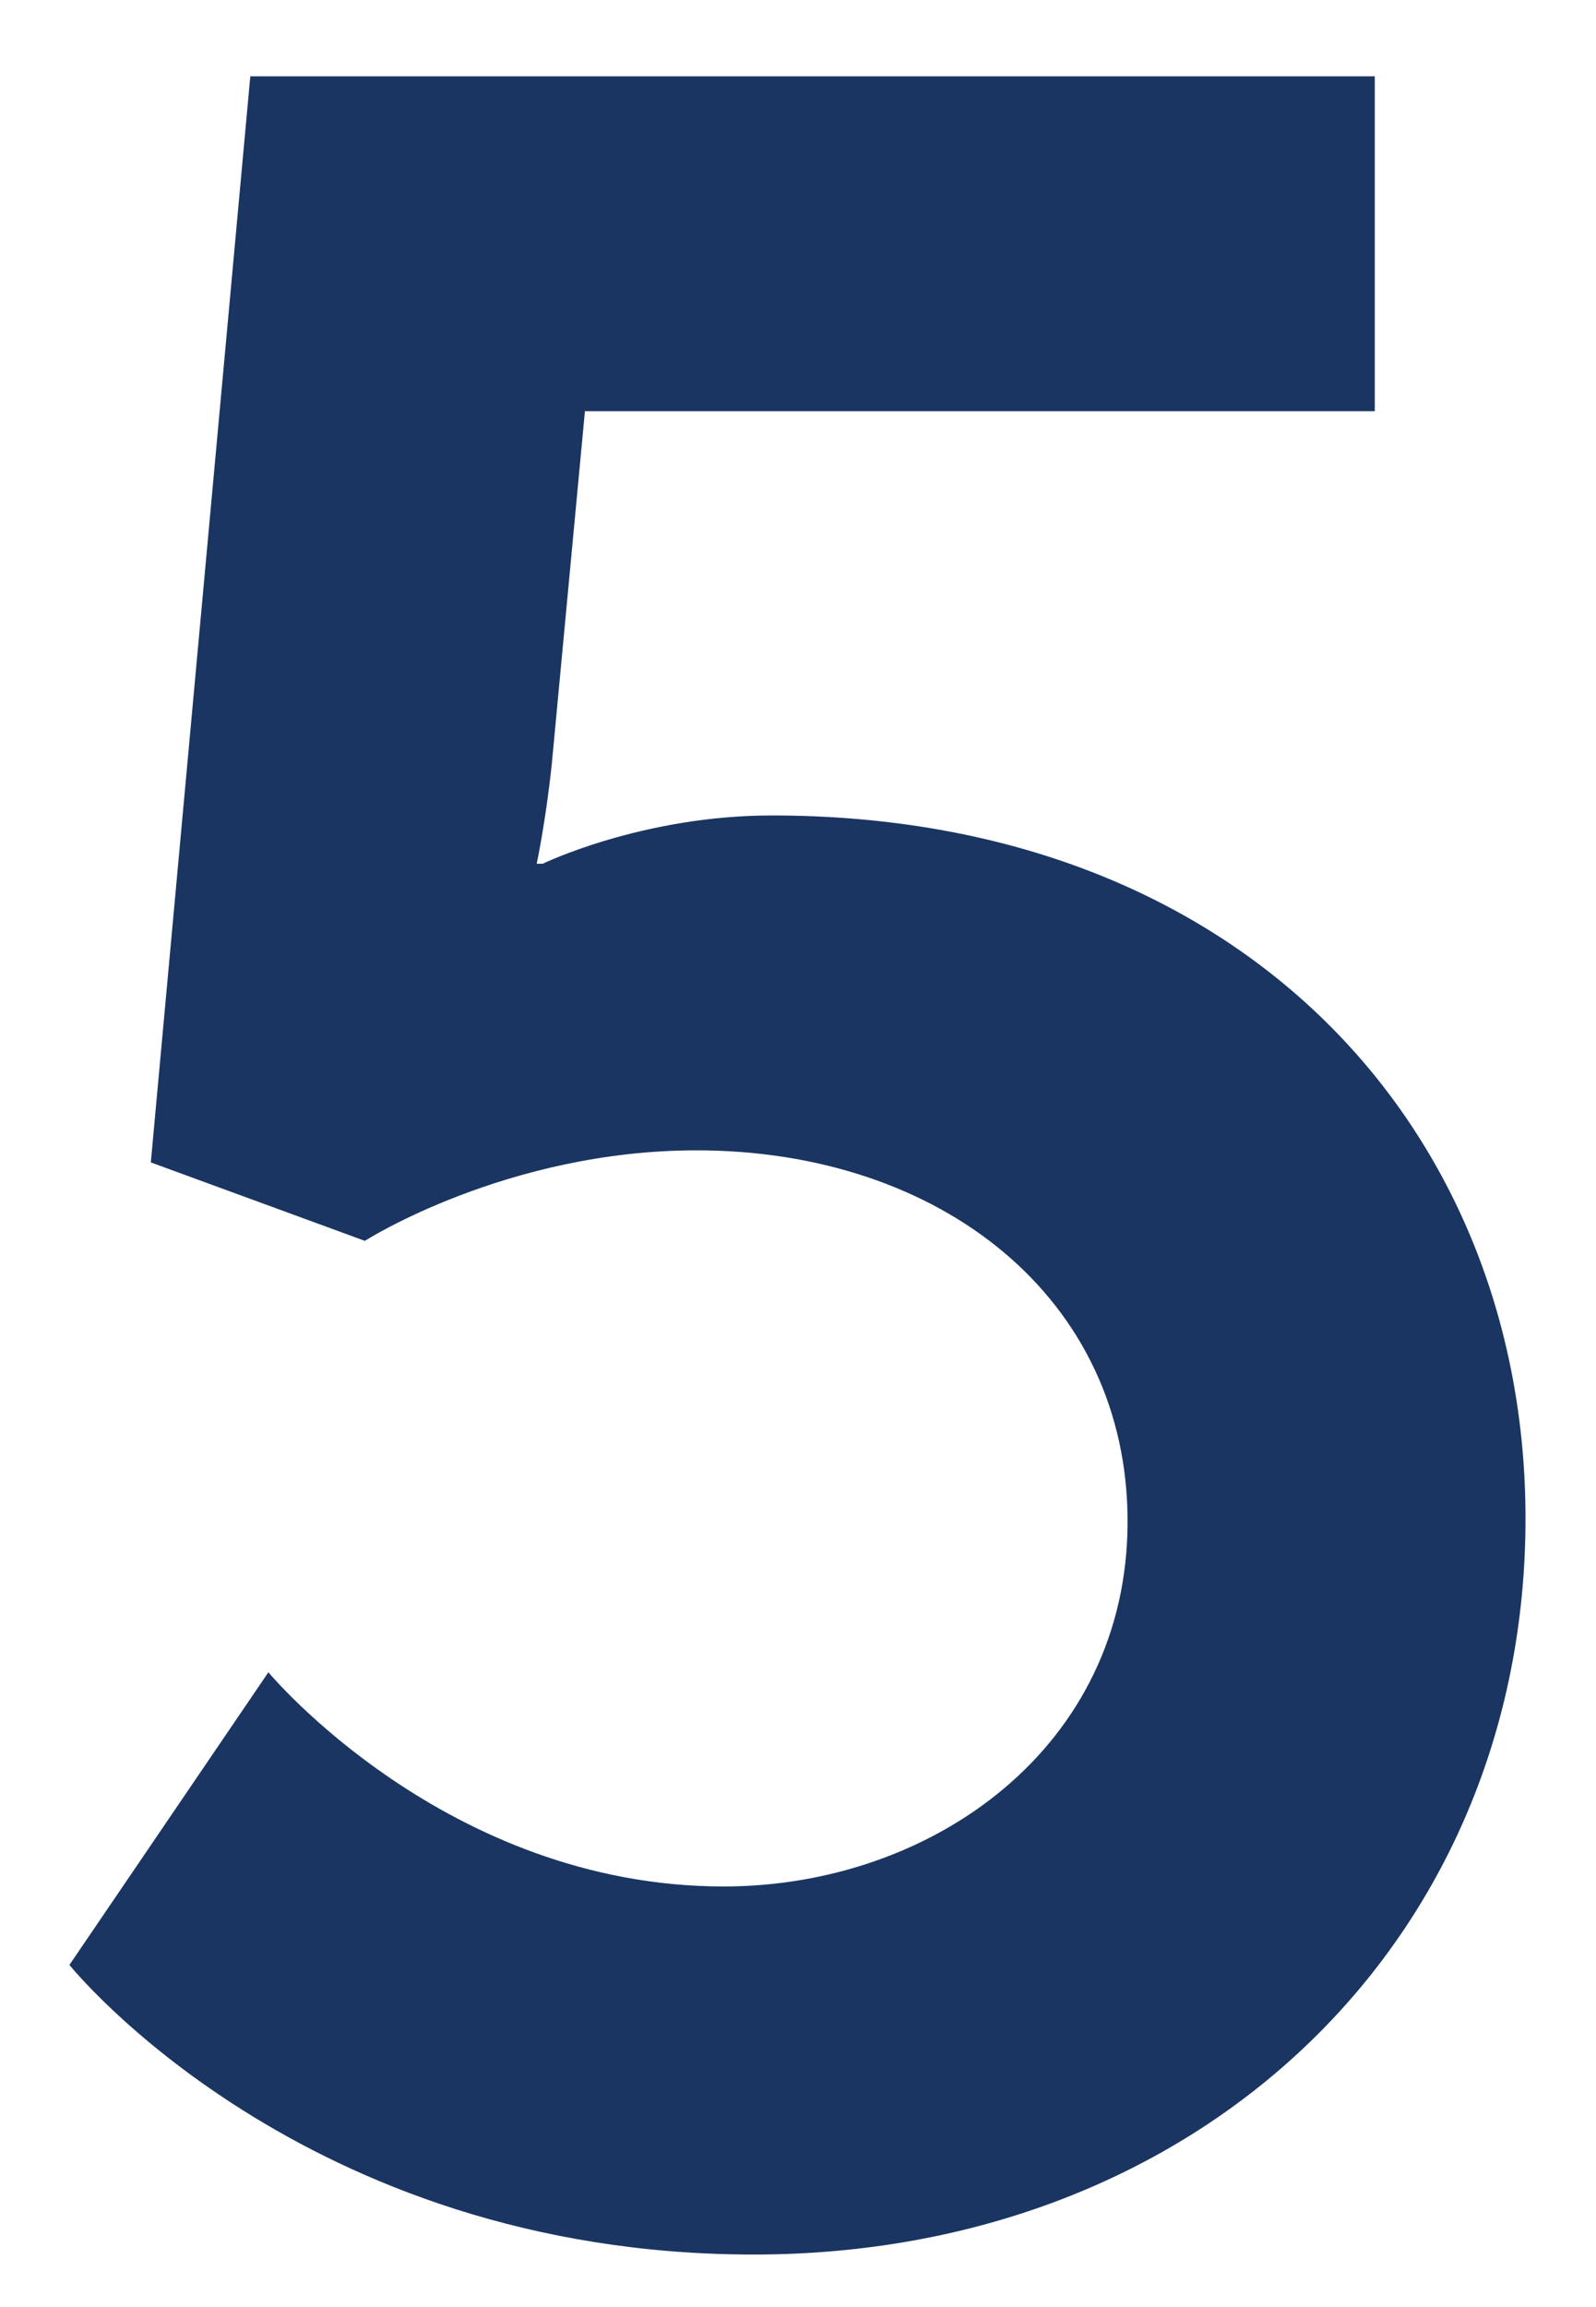 <svg width="18" height="26" viewBox="0 0 18 26" fill="none" xmlns="http://www.w3.org/2000/svg">
<path d="M0.783 22.144L3.027 18.846C3.027 18.846 5.033 21.26 8.161 21.26C10.507 21.26 12.717 19.696 12.717 17.146C12.717 14.63 10.609 12.964 7.855 12.964C5.713 12.964 4.115 13.984 4.115 13.984L1.701 13.1L2.823 0.86H15.505V4.634H6.597L6.223 8.612C6.155 9.258 6.053 9.734 6.053 9.734H6.121C6.121 9.734 7.243 9.19 8.705 9.19C14.043 9.19 17.205 12.76 17.205 17.112C17.205 21.872 13.533 25.408 8.501 25.408C3.401 25.408 0.783 22.144 0.783 22.144Z" fill="#1A3561"/>
</svg>
